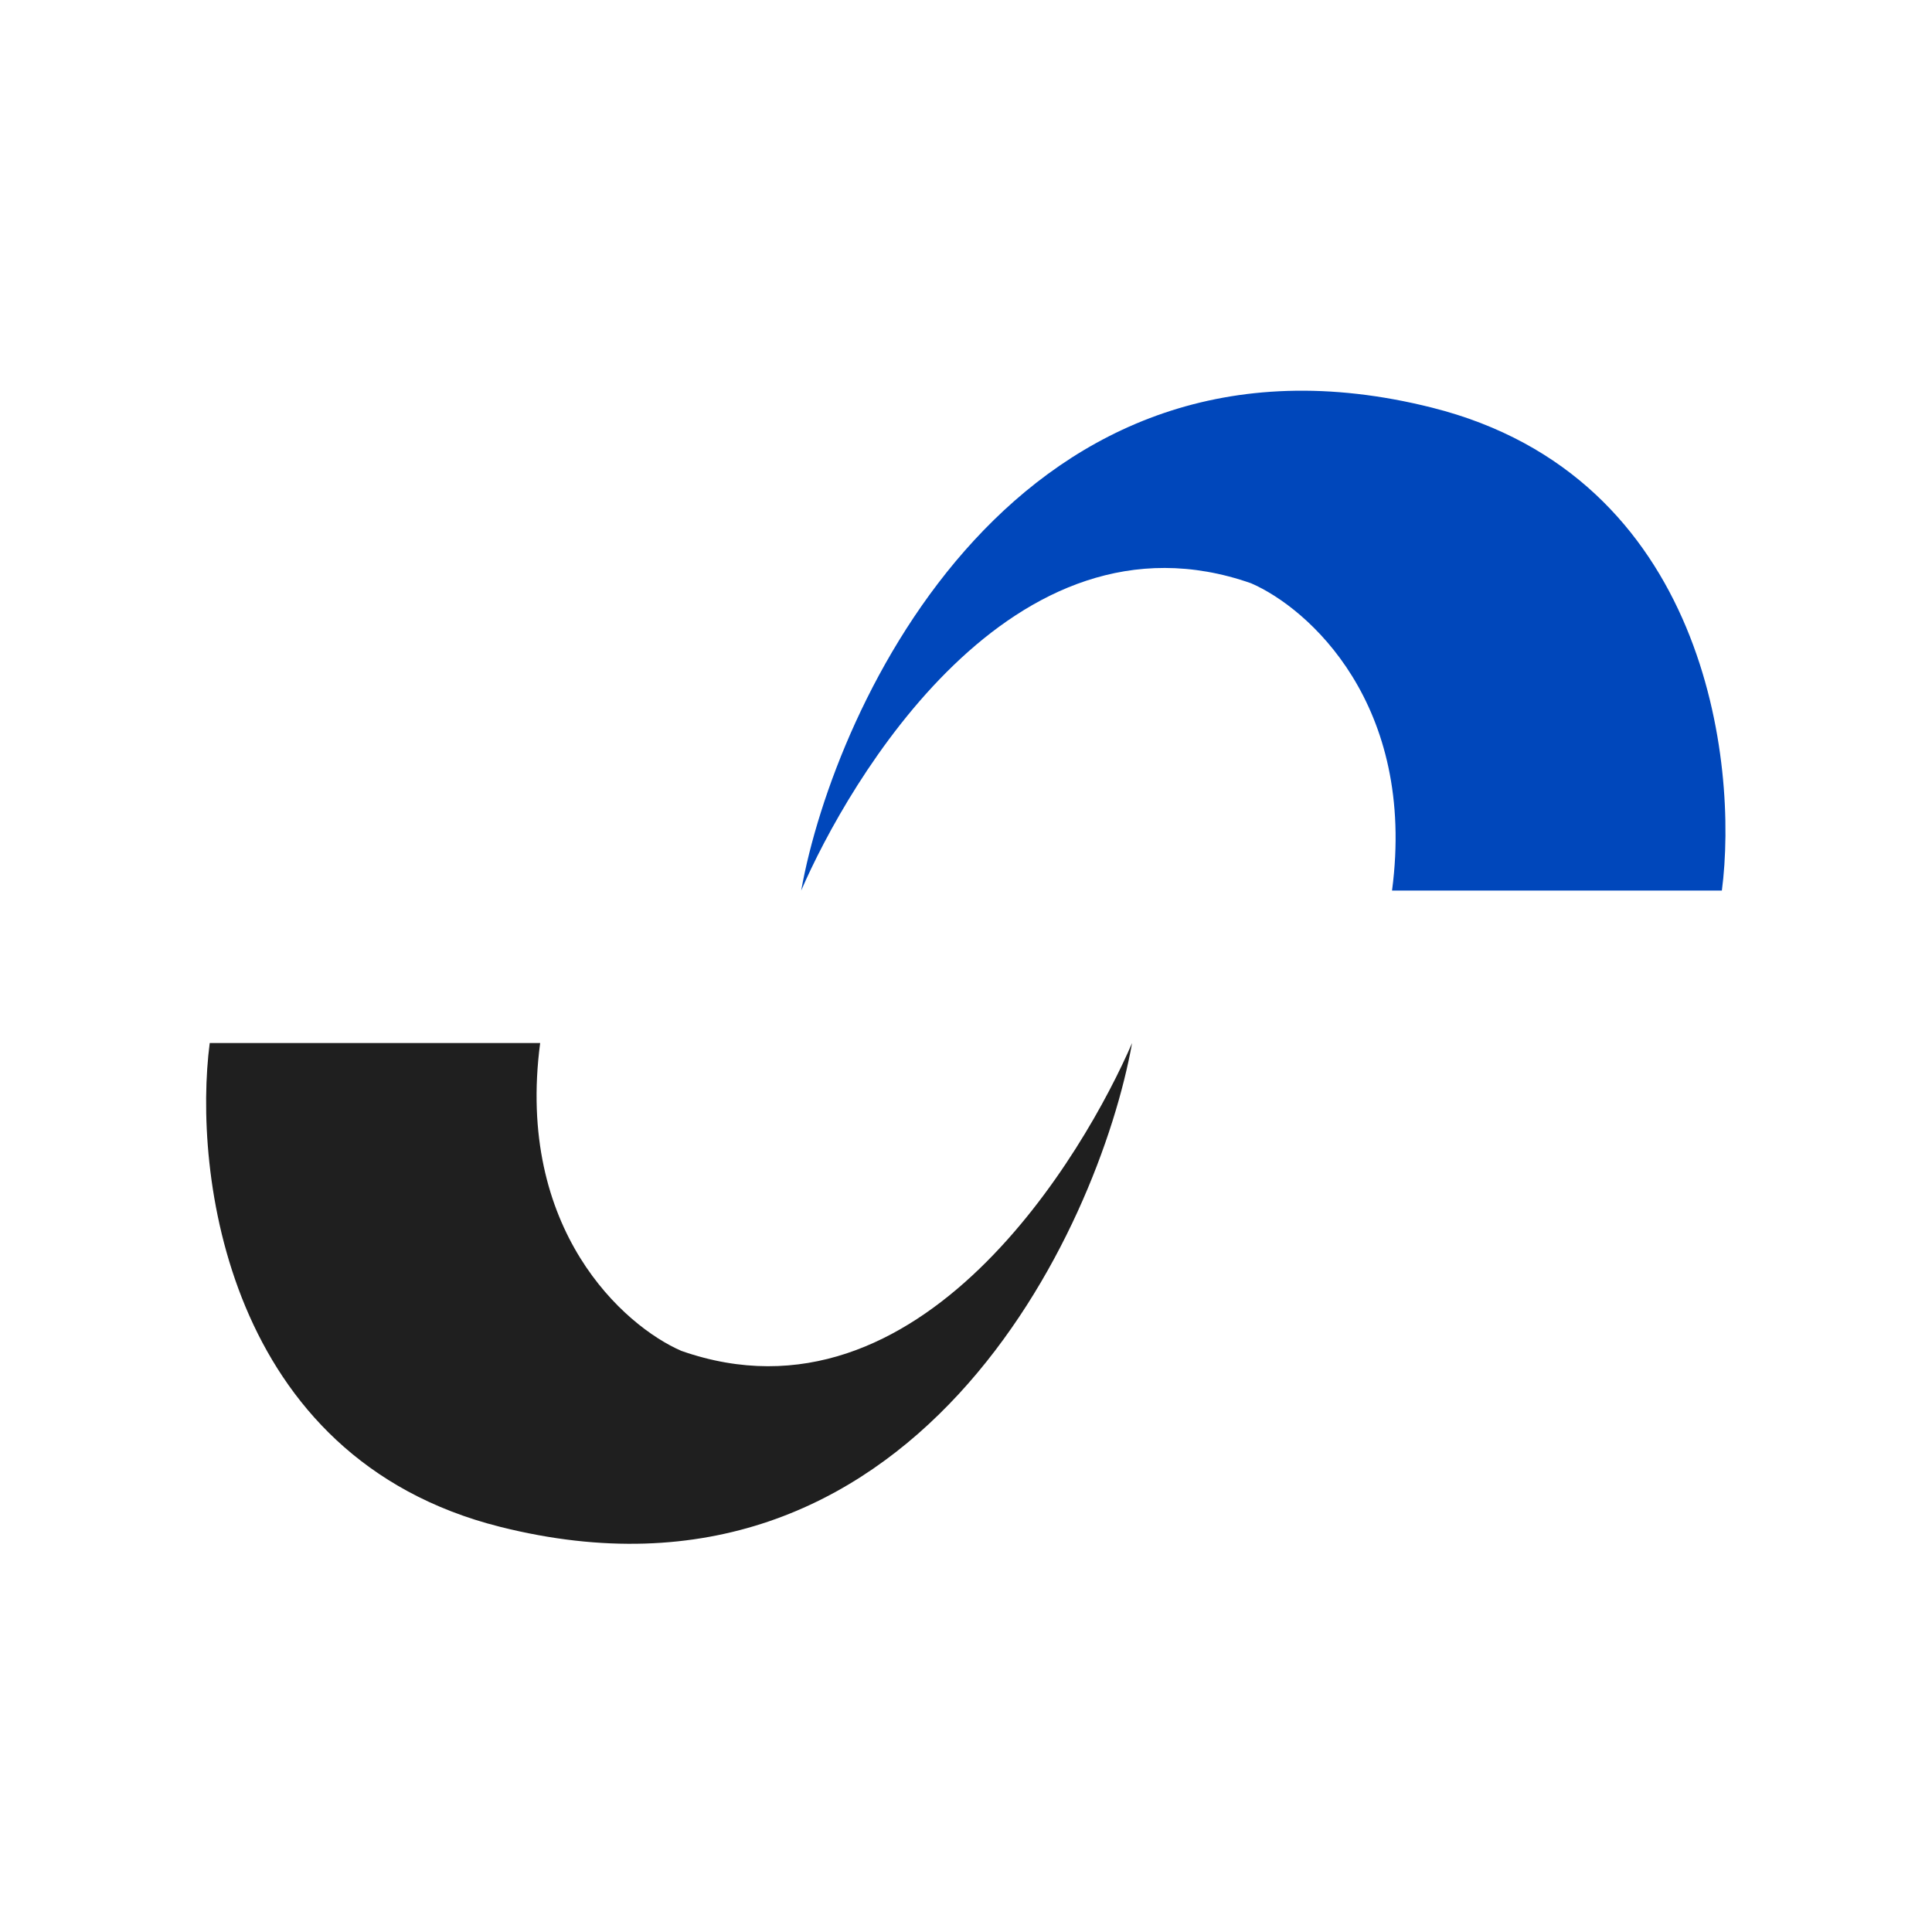 <?xml version="1.0" encoding="UTF-8"?> <svg xmlns="http://www.w3.org/2000/svg" width="162" height="162" viewBox="0 0 162 162" fill="none"><path d="M144.38 74.676H116.723C118.786 59.045 109.703 50.984 104.904 48.908C84.818 41.868 71.074 65.653 67.18 74.676C69.974 59.078 85.411 25.466 120.076 34.181C143.092 39.969 145.777 63.977 144.38 74.676Z" fill="#0047BB"></path><path d="M17.586 87.458H45.293C43.227 103.117 52.326 111.192 57.134 113.273C77.257 120.325 91.026 96.497 94.927 87.457C92.128 103.084 76.663 136.757 41.935 128.026C18.877 122.228 16.187 98.176 17.586 87.458Z" fill="#1F1F1F"></path></svg> 